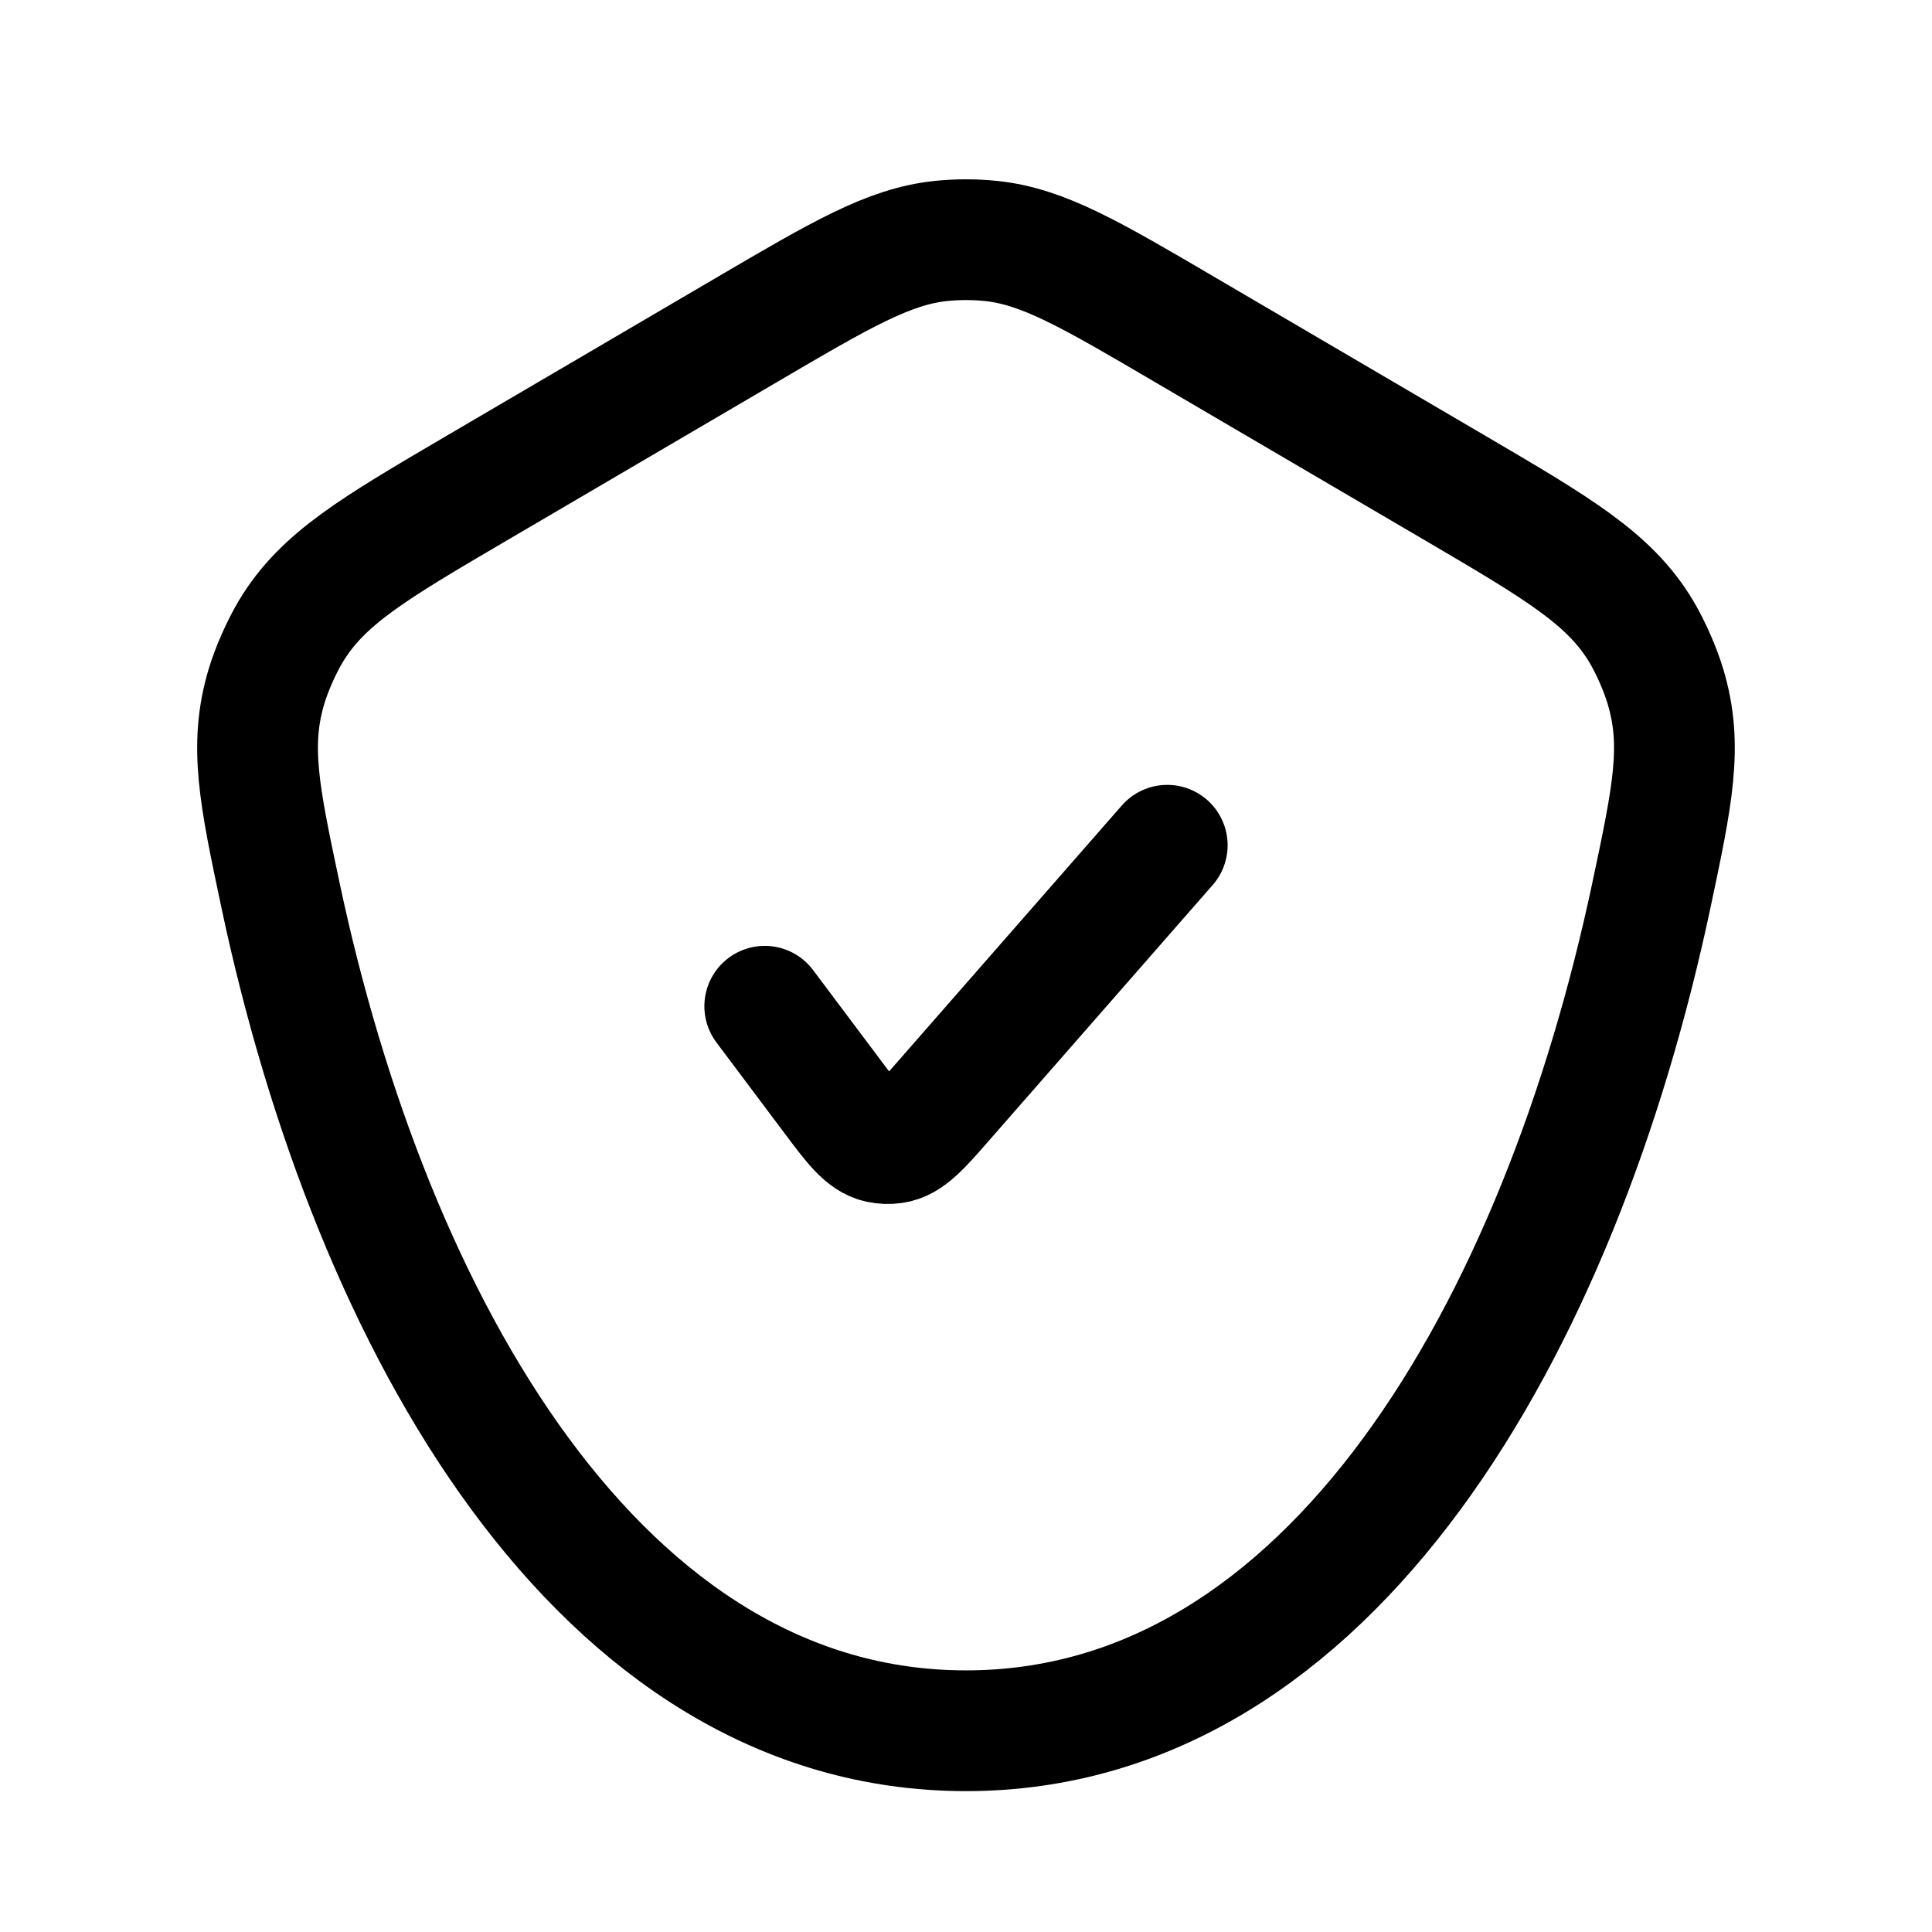 <svg width="24" height="24" viewBox="0 0 24 24" fill="none" xmlns="http://www.w3.org/2000/svg">
<path d="M9.5 12.5L10.334 13.612C10.605 13.974 10.741 14.155 10.923 14.195C10.981 14.207 11.041 14.21 11.1 14.201C11.284 14.175 11.433 14.005 11.731 13.664L14.5 10.5M12 21.5C16.546 21.5 19.384 16.451 20.514 11.123C20.777 9.882 20.909 9.261 20.689 8.528C20.625 8.313 20.503 8.036 20.388 7.844C19.994 7.187 19.356 6.814 18.082 6.066L14.731 4.102C13.55 3.409 12.96 3.063 12.317 2.994C12.106 2.972 11.893 2.972 11.682 2.994C11.04 3.063 10.449 3.409 9.268 4.102L5.918 6.066C4.643 6.814 4.006 7.187 3.612 7.844C3.497 8.036 3.374 8.313 3.31 8.528C3.091 9.261 3.222 9.882 3.485 11.123C4.615 16.451 7.453 21.5 12 21.5Z" stroke="black" stroke-width="1.5" stroke-linecap="round" stroke-linejoin="round"/>
</svg>
